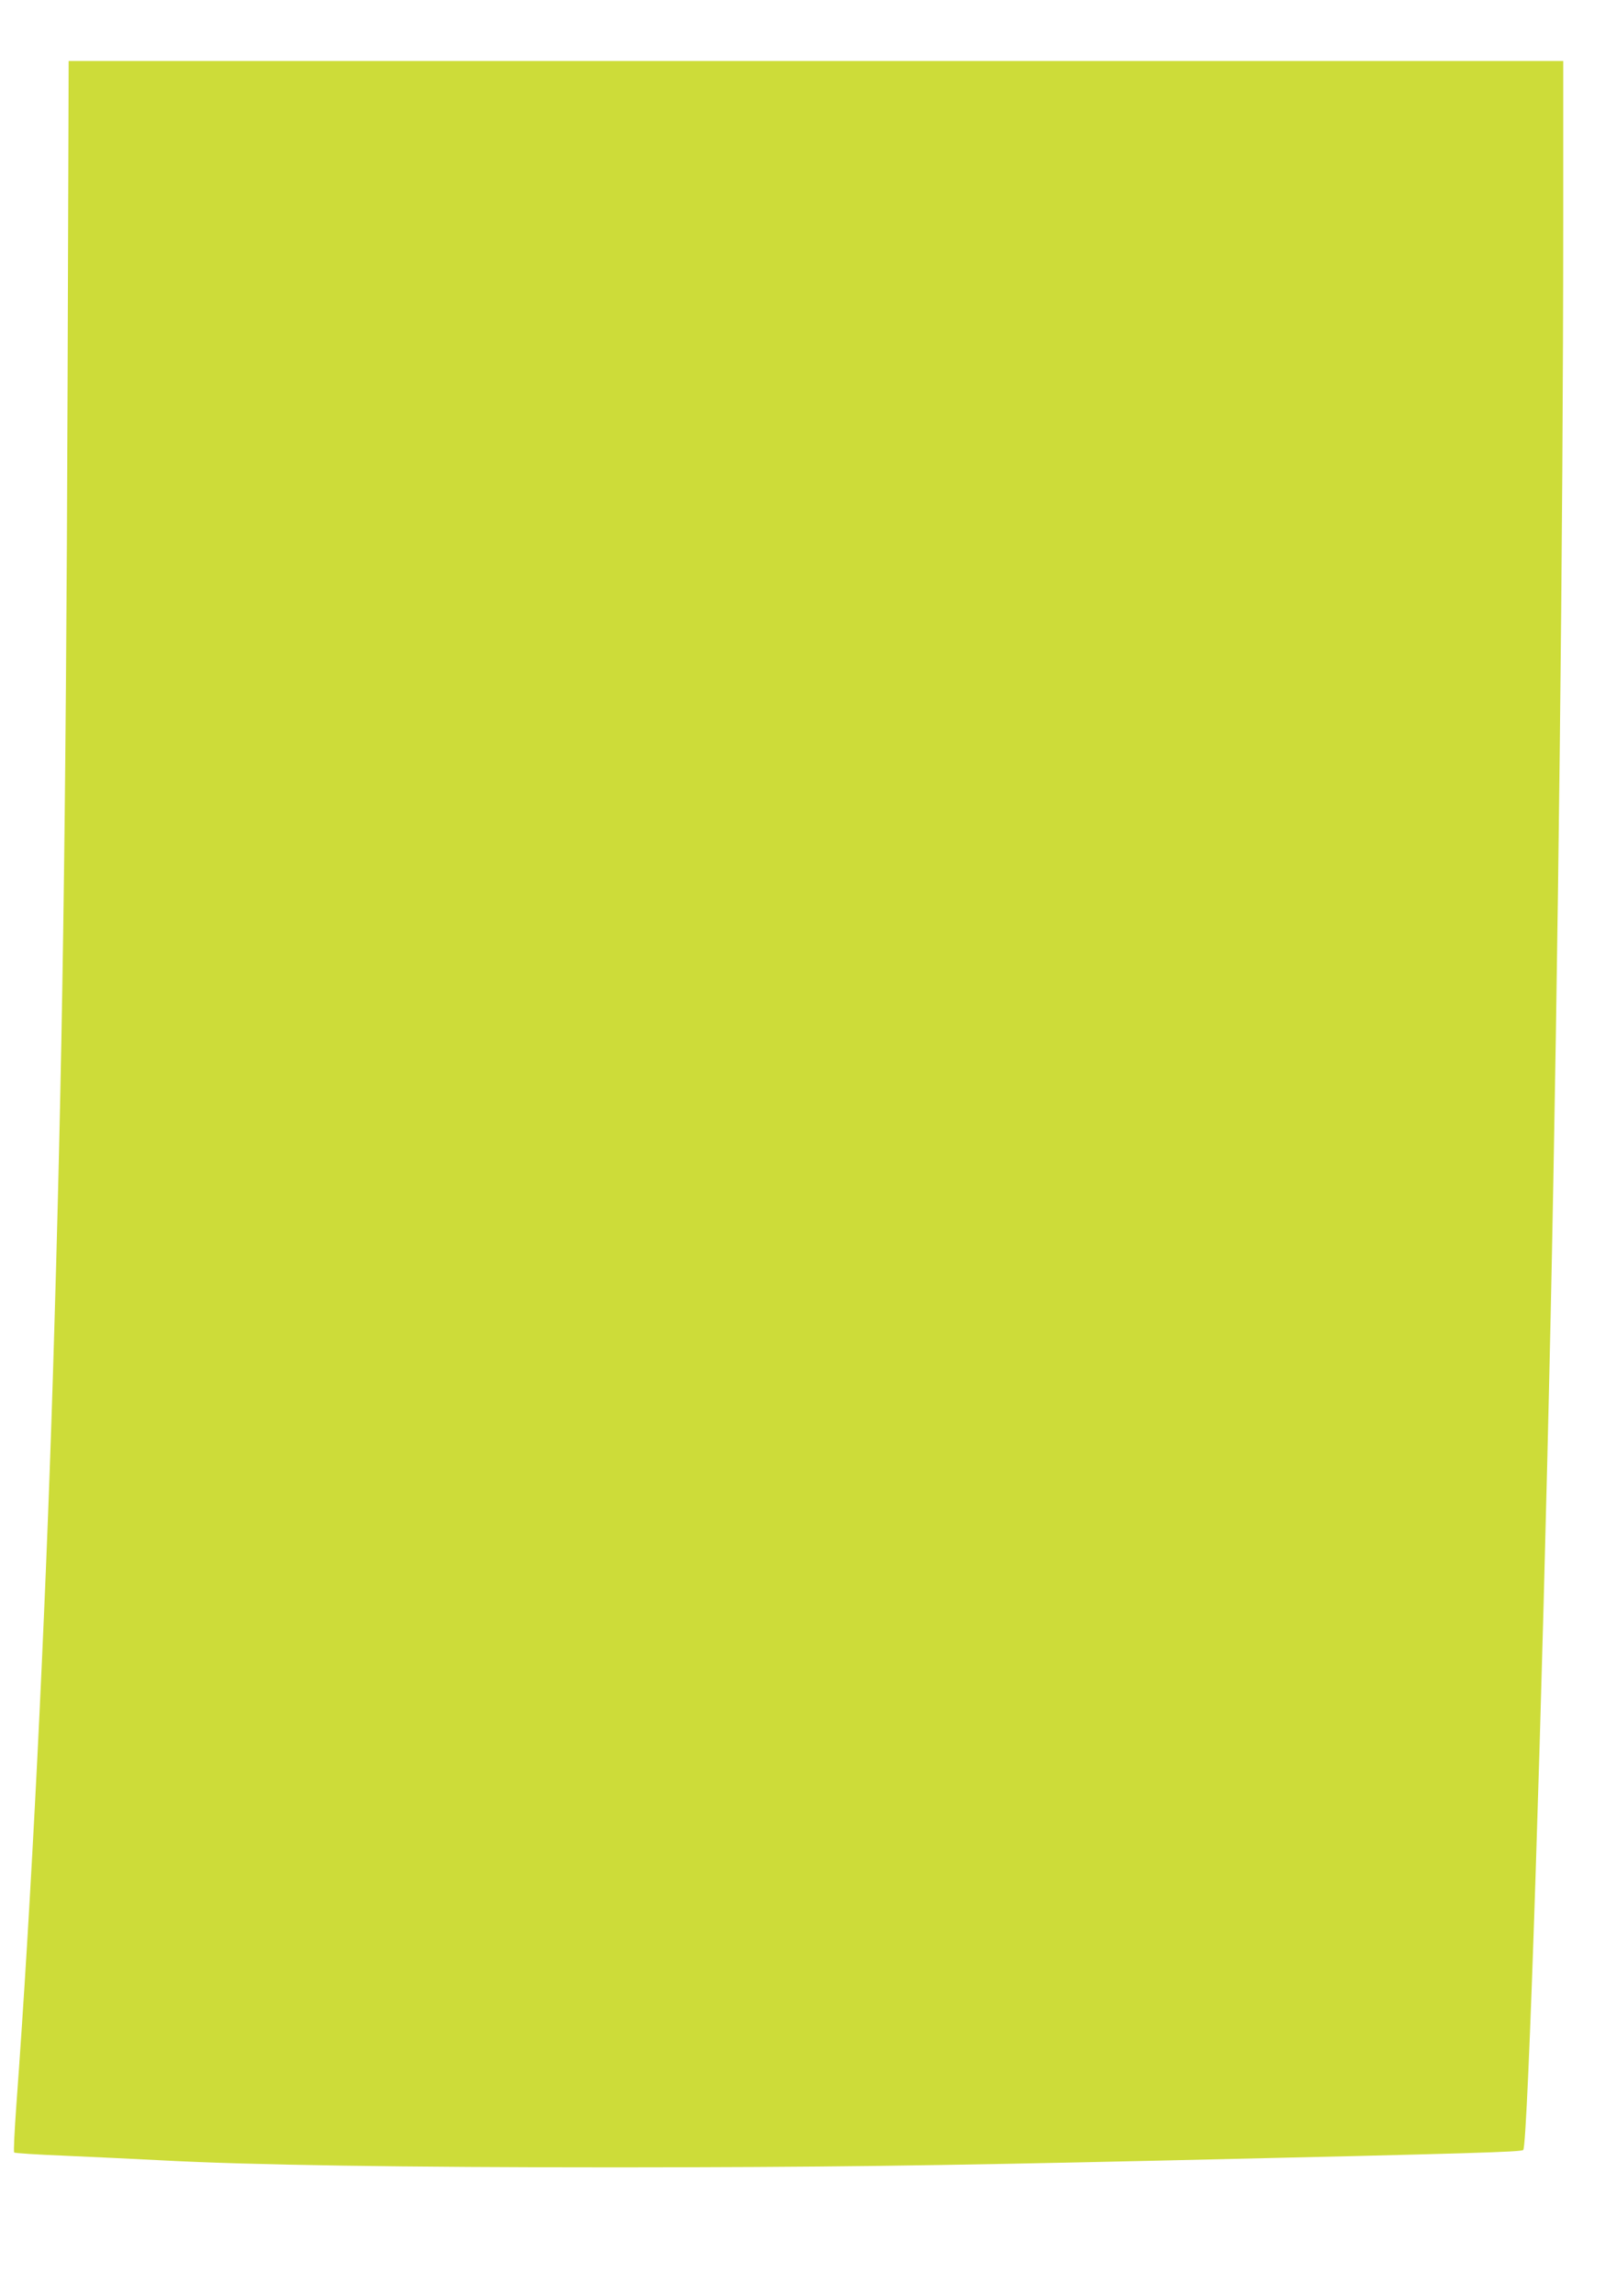 <?xml version="1.0" standalone="no"?>
<!DOCTYPE svg PUBLIC "-//W3C//DTD SVG 20010904//EN"
 "http://www.w3.org/TR/2001/REC-SVG-20010904/DTD/svg10.dtd">
<svg version="1.0" xmlns="http://www.w3.org/2000/svg"
 width="902pt" height="1280pt" viewBox="0 0 902 1280"
 preserveAspectRatio="xMidYMid meet">
<g transform="translate(0,1280) scale(0.1,-0.1)"
fill="#cddc39" stroke="none">
<path d="M377 10658 c-9 -2504 -29 -3807 -82 -5533 -44 -1403 -121 -2942 -204
-4065 -10 -140 -16 -258 -12 -261 3 -4 130 -12 281 -18 151 -7 397 -18 545
-26 486 -26 1339 -39 2540 -39 1139 1 1715 8 3080 39 1715 39 1960 47 1972 58
26 25 106 2486 153 4657 42 1955 70 4406 70 6088 l0 902 -4168 0 -4169 0 -6
-1802z"/>
</g>
</svg>
